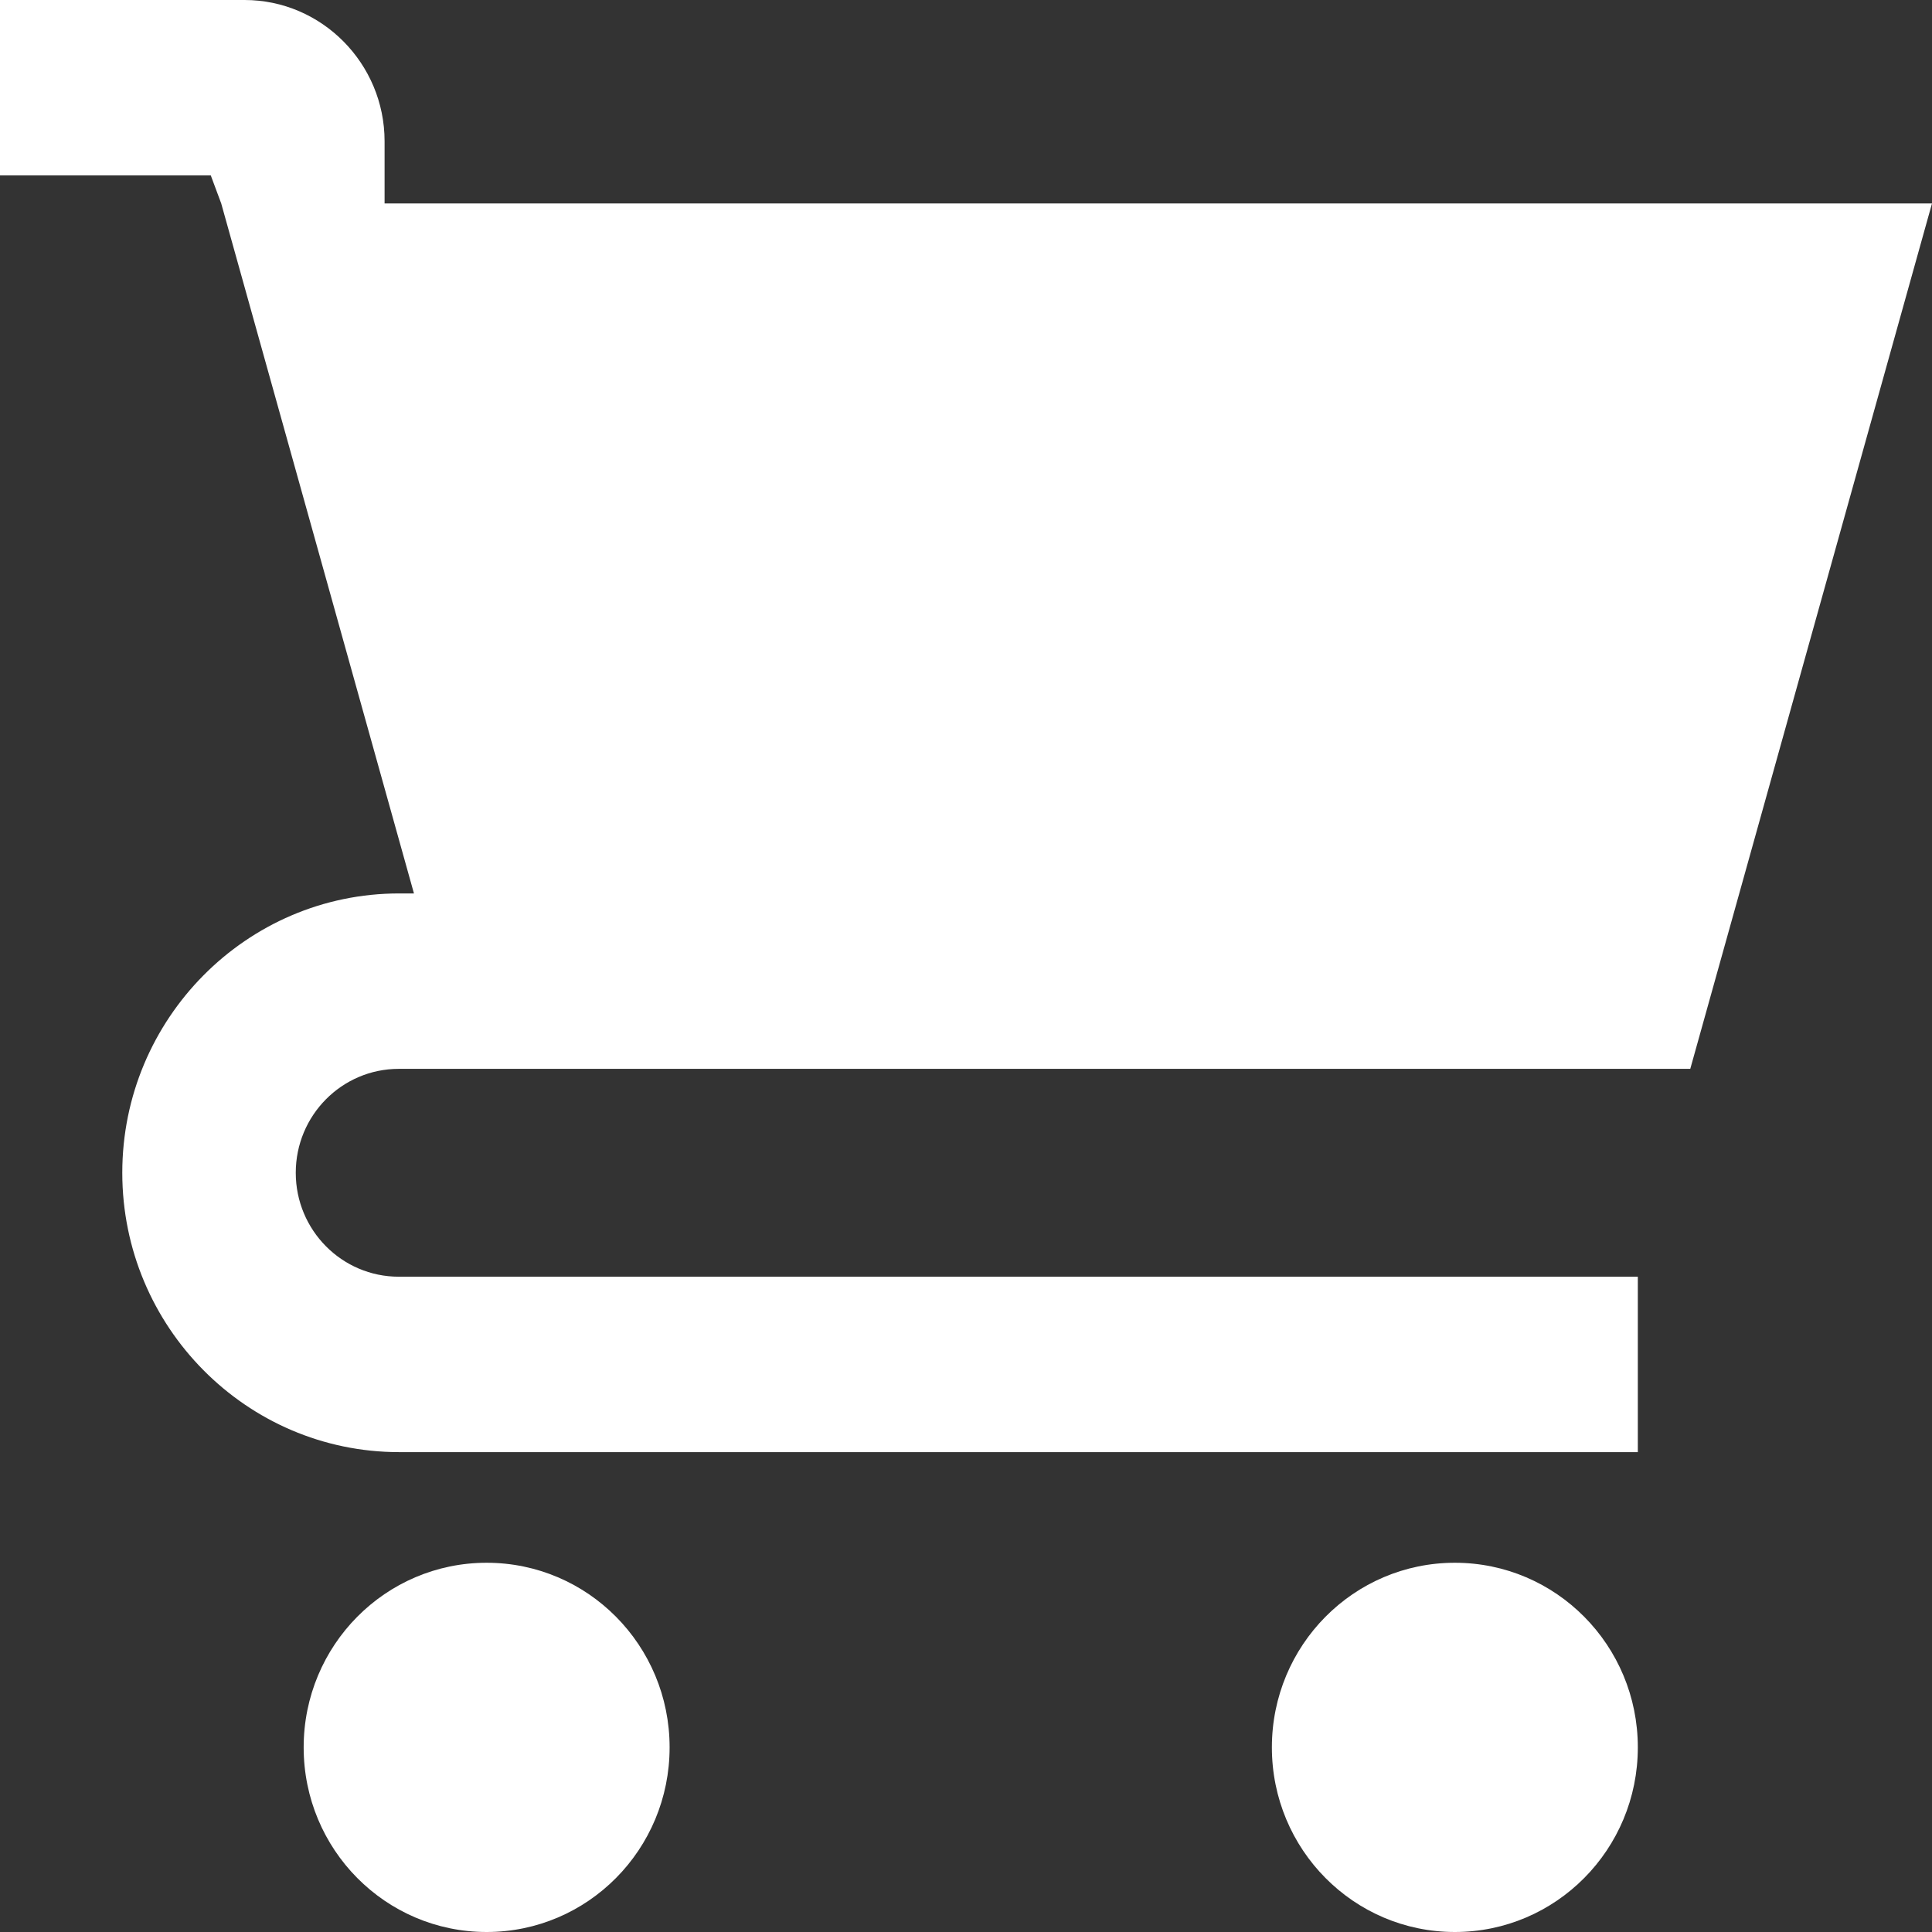 <svg width="34" height="34" viewBox="0 0 34 34" fill="none" xmlns="http://www.w3.org/2000/svg">
<rect x="0" y="0" width="34" height="34" fill="#333333" stroke="none"/>
<g clip-path="url(#clip0_5770_11708)">
<path d="M6.768 3.58V2.486C6.768 1.117 5.661 0 4.304 0H0V3.086H3.709L3.893 3.58L7.285 15.723H7.024C4.338 15.723 2.152 17.929 2.152 20.639C2.152 23.349 4.338 25.555 7.024 25.555H28.823V22.468H7.018C6.017 22.468 5.205 21.649 5.205 20.639C5.205 19.629 6.017 18.81 7.018 18.81H29.746L34 3.58H6.768ZM8.564 27.502C6.784 27.502 5.344 28.955 5.344 30.751C5.344 32.547 6.784 34 8.564 34C10.344 34 11.784 32.547 11.784 30.751C11.784 28.955 10.344 27.502 8.564 27.502ZM25.603 27.502C23.823 27.502 22.383 28.955 22.383 30.751C22.383 32.547 23.823 34 25.603 34C27.383 34 28.823 32.547 28.823 30.751C28.823 28.955 27.383 27.502 25.603 27.502Z" fill="white"/>
</g>
<defs>
<clipPath id="clip0_5770_11708">
<rect width="34" height="34" fill="white"/>
</clipPath>
</defs>
</svg>
